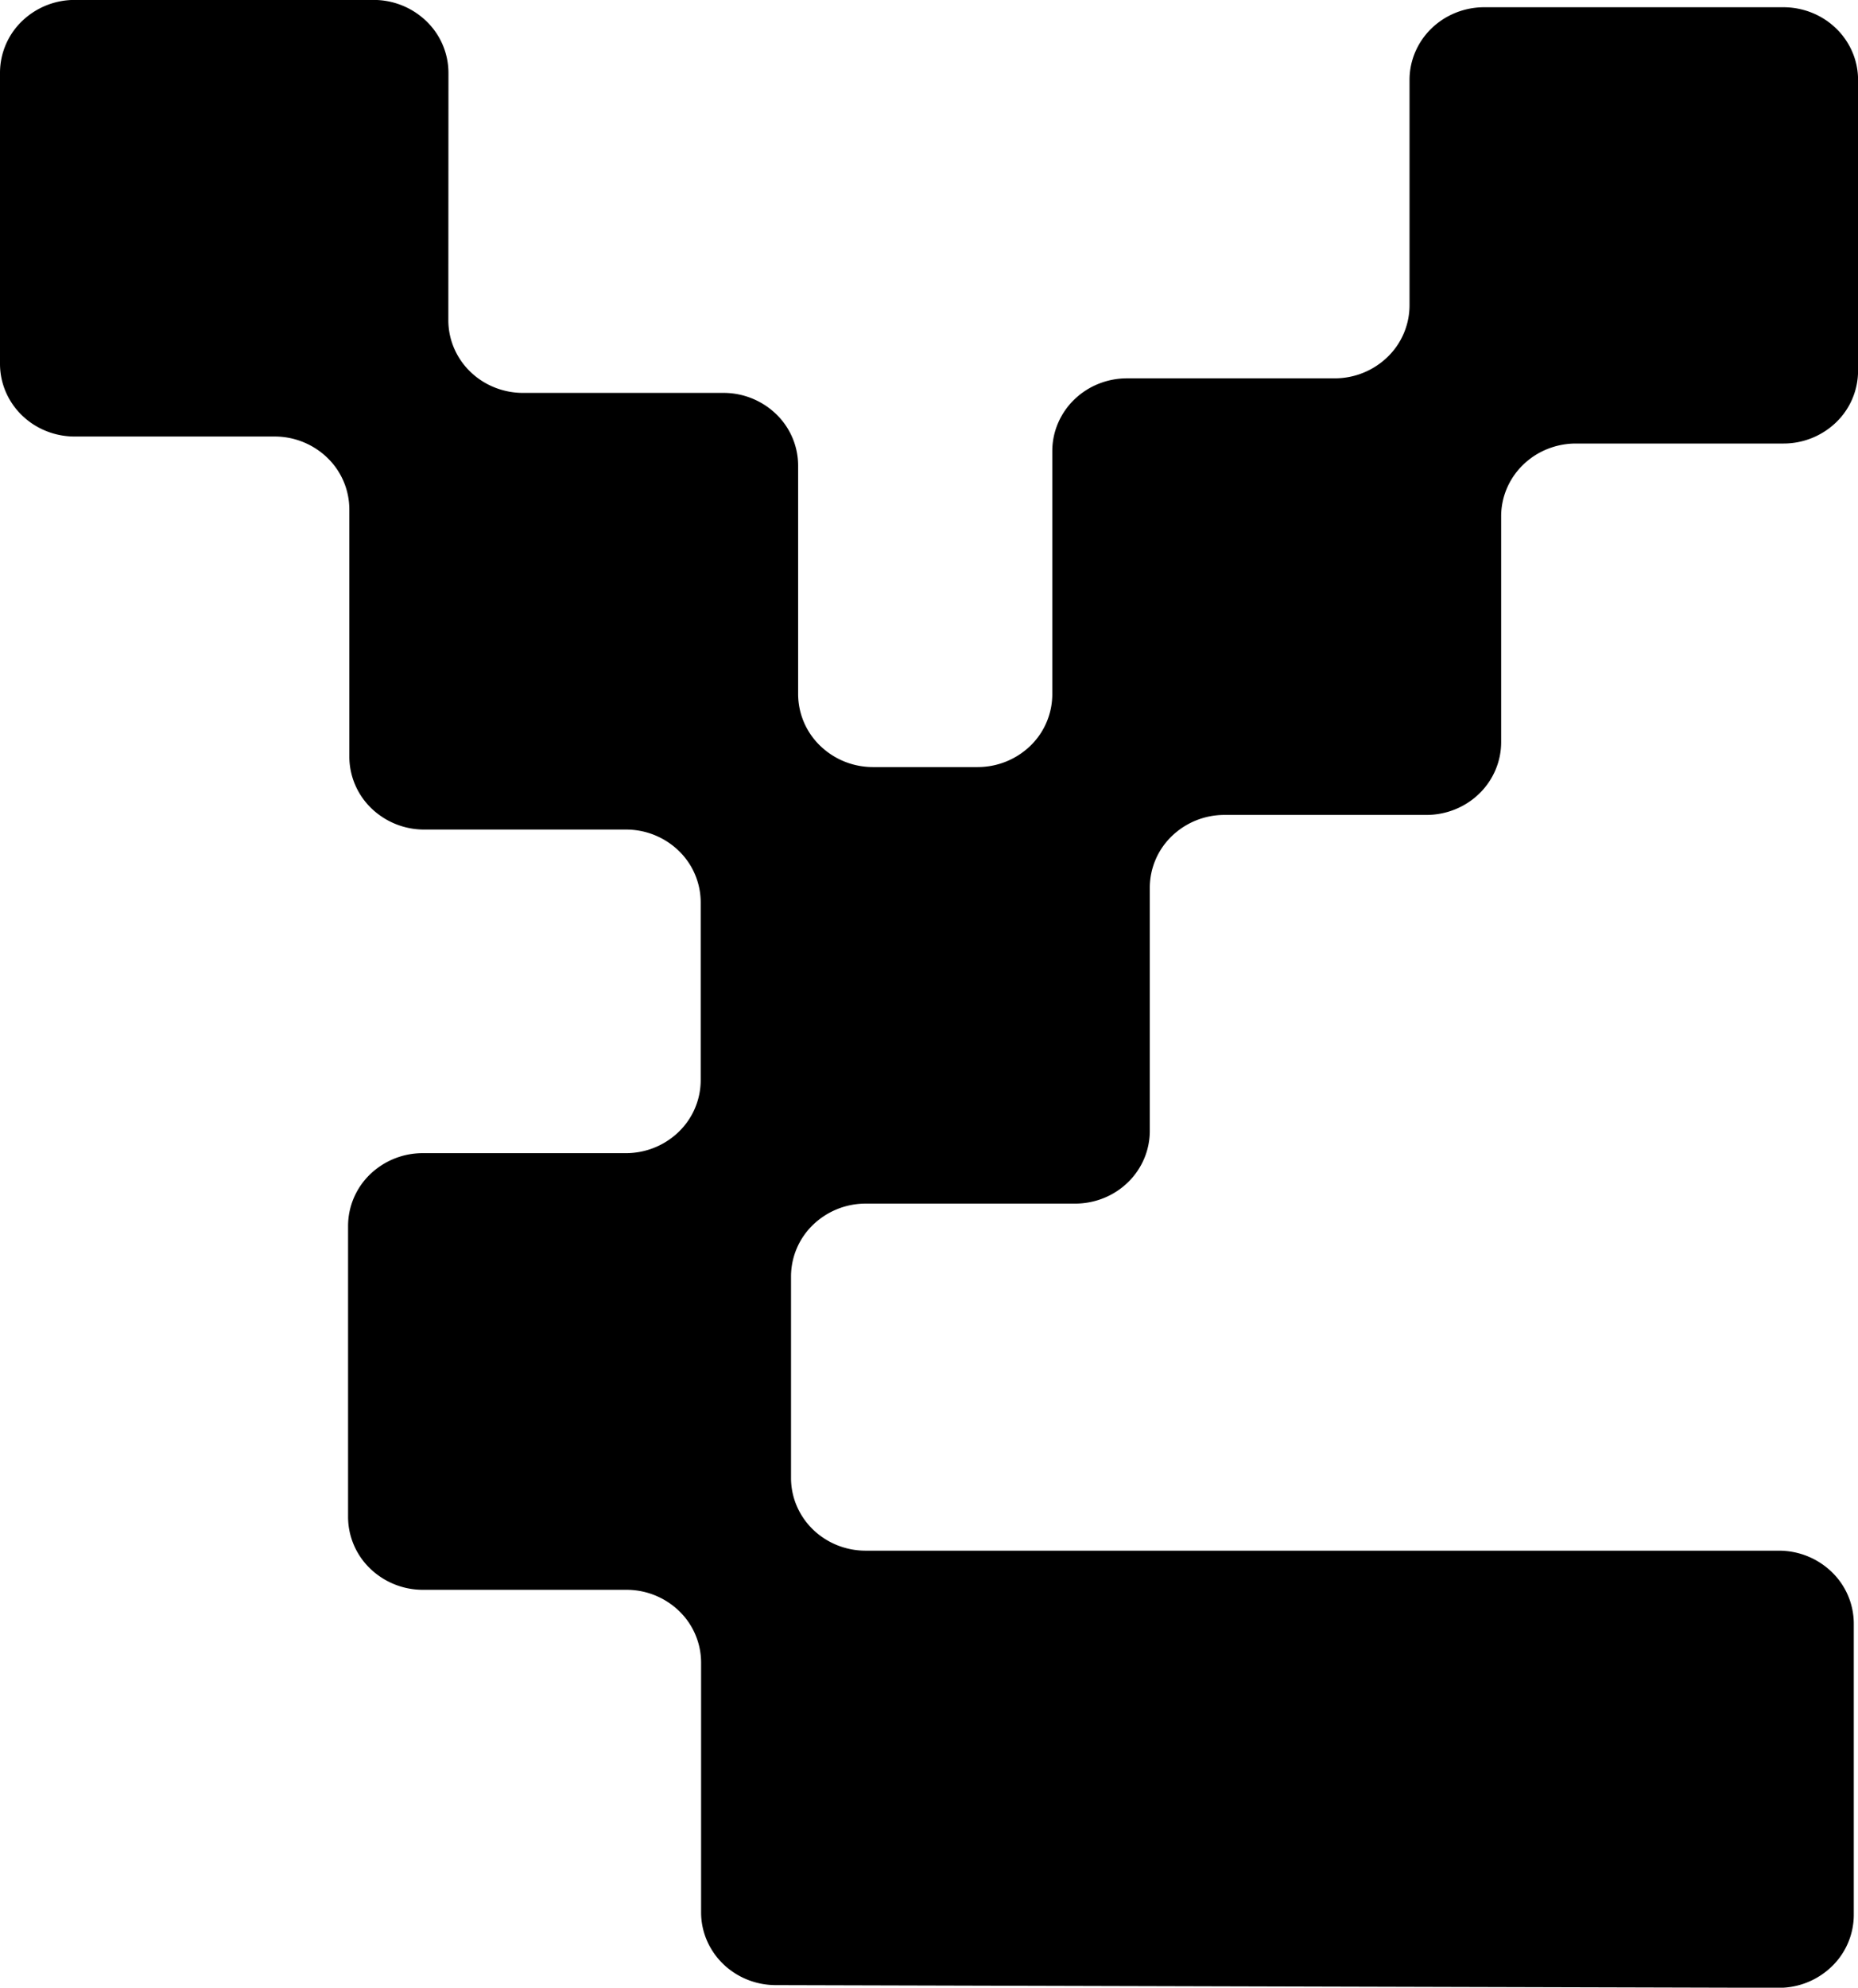 <?xml version="1.0" encoding="UTF-8"?>
<svg xmlns="http://www.w3.org/2000/svg" width="112.862" height="120.7" viewBox="0 0 112.862 120.7">
  <g id="Group_382" data-name="Group 382" transform="translate(-1242.81 767.342)">
    <path id="Path_281" data-name="Path 281" d="M1270.051-762.925a4.365,4.365,0,0,0-1.332-3.121,4.609,4.609,0,0,0-3.207-1.3h-18.163a4.6,4.6,0,0,0-3.209,1.294,4.358,4.358,0,0,0-1.33,3.124v17.676a4.317,4.317,0,0,0,.344,1.692,4.407,4.407,0,0,0,.984,1.433,4.541,4.541,0,0,0,1.474.957,4.638,4.638,0,0,0,1.738.335h12.166a4.608,4.608,0,0,1,3.194,1.306,4.364,4.364,0,0,1,1.32,3.117v15.017a4.365,4.365,0,0,0,1.329,3.126,4.61,4.61,0,0,0,3.21,1.3h12.265a4.6,4.6,0,0,1,3.209,1.294,4.355,4.355,0,0,1,1.33,3.123v10.807a4.365,4.365,0,0,1-1.329,3.126,4.609,4.609,0,0,1-3.21,1.3h-12.342a4.607,4.607,0,0,0-3.21,1.294,4.36,4.36,0,0,0-1.329,3.124v17.675a4.363,4.363,0,0,0,1.331,3.122,4.612,4.612,0,0,0,3.208,1.3h12.366a4.6,4.6,0,0,1,3.21,1.294,4.358,4.358,0,0,1,1.329,3.124v15.164a4.323,4.323,0,0,0,.344,1.692,4.421,4.421,0,0,0,.984,1.435,4.552,4.552,0,0,0,1.474.959,4.648,4.648,0,0,0,1.738.336l60.933.164a4.609,4.609,0,0,0,3.214-1.3,4.364,4.364,0,0,0,1.332-3.128v-17.688a4.364,4.364,0,0,0-1.332-3.128,4.609,4.609,0,0,0-3.214-1.3H1295.4a4.649,4.649,0,0,1-1.738-.334,4.552,4.552,0,0,1-1.474-.957,4.407,4.407,0,0,1-.984-1.434,4.312,4.312,0,0,1-.344-1.691v-12.241a4.356,4.356,0,0,1,1.33-3.124,4.6,4.6,0,0,1,3.209-1.294h12.714a4.649,4.649,0,0,0,1.738-.335,4.539,4.539,0,0,0,1.474-.957,4.4,4.4,0,0,0,.984-1.434,4.315,4.315,0,0,0,.344-1.692v-14.766a4.357,4.357,0,0,1,1.33-3.124,4.6,4.6,0,0,1,3.209-1.294h12.258a4.639,4.639,0,0,0,1.739-.335,4.545,4.545,0,0,0,1.475-.957,4.4,4.4,0,0,0,.985-1.434,4.3,4.3,0,0,0,.347-1.691v-13.7a4.308,4.308,0,0,1,.339-1.693,4.4,4.4,0,0,1,.98-1.438,4.534,4.534,0,0,1,1.47-.963,4.641,4.641,0,0,1,1.738-.342h12.614a4.6,4.6,0,0,0,3.205-1.285,4.352,4.352,0,0,0,1.334-3.114v-17.675a4.289,4.289,0,0,0-.344-1.692,4.4,4.4,0,0,0-.984-1.434,4.551,4.551,0,0,0-1.473-.957,4.655,4.655,0,0,0-1.739-.335H1332.97a4.648,4.648,0,0,0-1.738.335,4.545,4.545,0,0,0-1.474.957,4.4,4.4,0,0,0-.984,1.434,4.3,4.3,0,0,0-.344,1.692v13.694a4.367,4.367,0,0,1-1.332,3.122,4.611,4.611,0,0,1-3.207,1.3h-12.615a4.639,4.639,0,0,0-1.739.334,4.547,4.547,0,0,0-1.475.957,4.41,4.41,0,0,0-.985,1.433,4.305,4.305,0,0,0-.347,1.692v14.772a4.36,4.36,0,0,1-1.329,3.123,4.607,4.607,0,0,1-3.21,1.294h-6.359a4.608,4.608,0,0,1-3.208-1.3,4.365,4.365,0,0,1-1.332-3.121V-739.06a4.354,4.354,0,0,0-1.316-3.117,4.6,4.6,0,0,0-3.192-1.307h-12.2a4.636,4.636,0,0,1-1.738-.335,4.522,4.522,0,0,1-1.474-.957,4.394,4.394,0,0,1-.984-1.433,4.3,4.3,0,0,1-.344-1.692Z" fill-rule="evenodd"></path>
  </g>
</svg>
